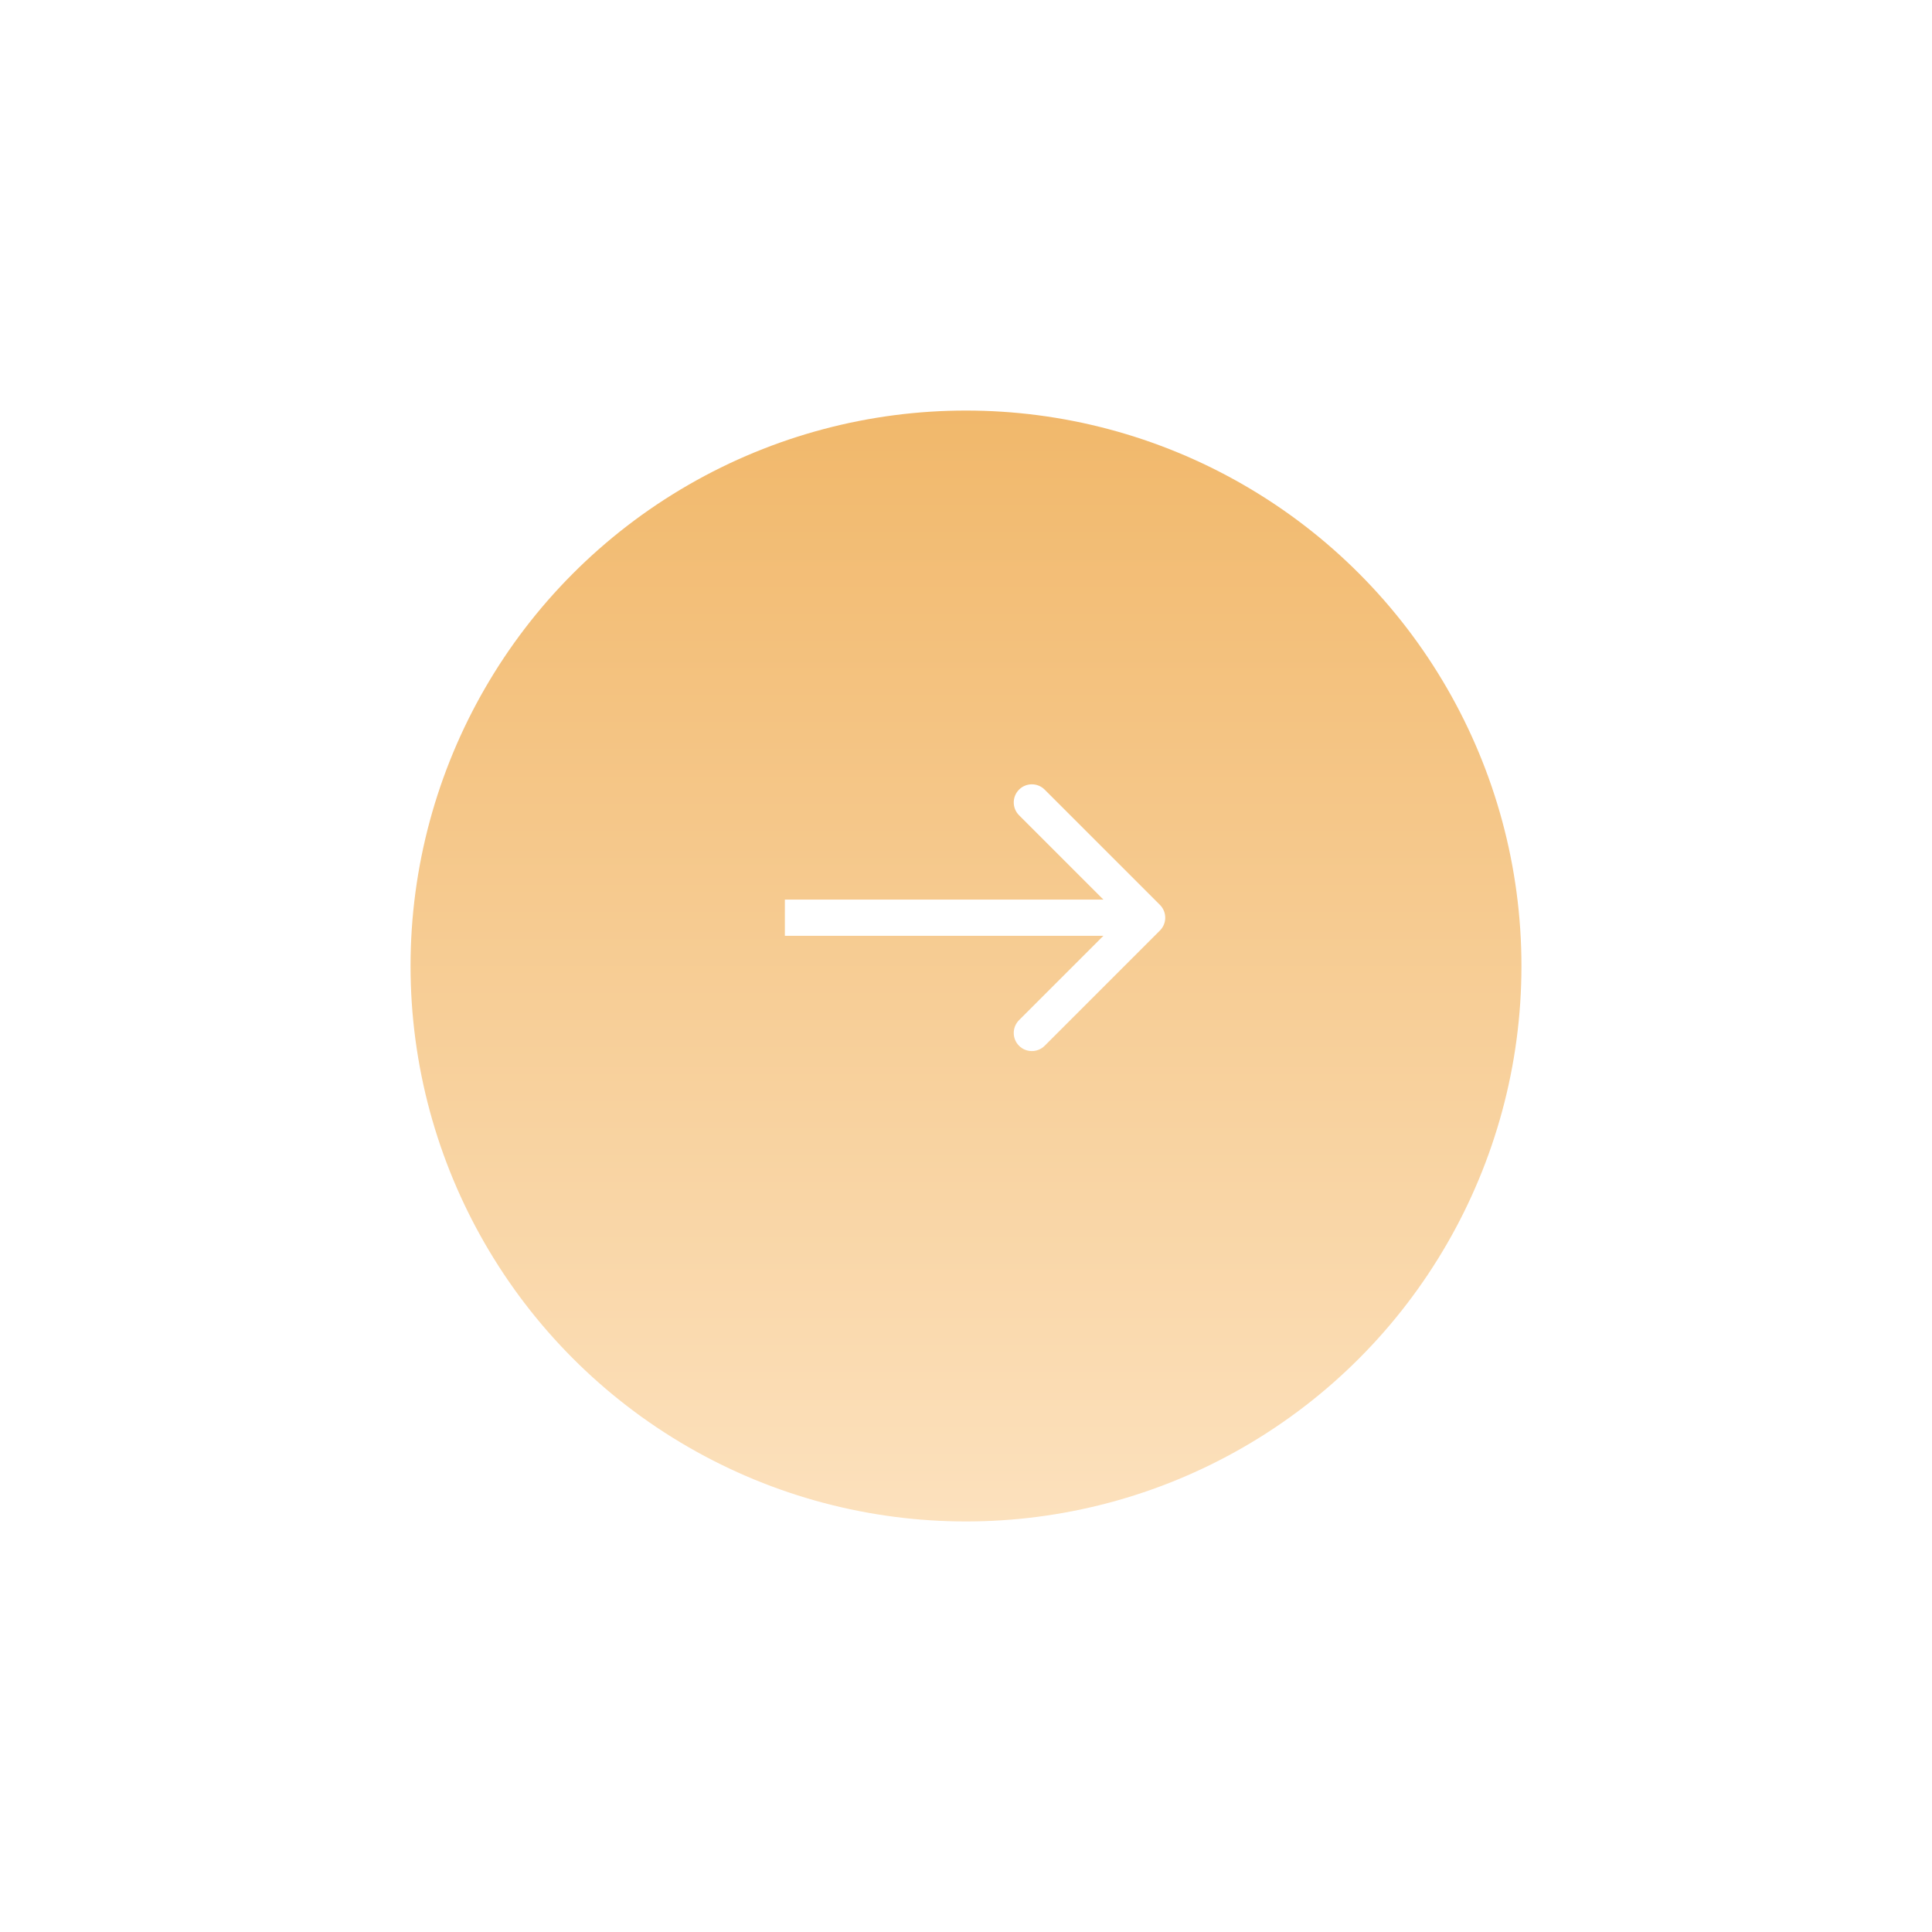 <?xml version="1.0" encoding="UTF-8"?> <svg xmlns="http://www.w3.org/2000/svg" width="160" height="160" viewBox="0 0 160 160" fill="none"> <g filter="url(#filter0_d)"> <circle cx="80" cy="76" r="46" transform="rotate(-180 80 76)" fill="url(#paint0_linear)"></circle> </g> <path d="M96.061 77.061C96.646 76.475 96.646 75.525 96.061 74.939L86.515 65.393C85.929 64.808 84.979 64.808 84.393 65.393C83.808 65.979 83.808 66.929 84.393 67.515L92.879 76L84.393 84.485C83.808 85.071 83.808 86.021 84.393 86.607C84.979 87.192 85.929 87.192 86.515 86.607L96.061 77.061ZM65 77.5L95 77.5L95 74.5L65 74.5L65 77.5Z" fill="white"></path> <defs> <filter id="filter0_d" x="0" y="0" width="160" height="160" filterUnits="userSpaceOnUse" color-interpolation-filters="sRGB"> <feFlood flood-opacity="0" result="BackgroundImageFix"></feFlood> <feColorMatrix in="SourceAlpha" type="matrix" values="0 0 0 0 0 0 0 0 0 0 0 0 0 0 0 0 0 0 127 0"></feColorMatrix> <feOffset dy="4"></feOffset> <feGaussianBlur stdDeviation="17"></feGaussianBlur> <feColorMatrix type="matrix" values="0 0 0 0 0.675 0 0 0 0 0.675 0 0 0 0 0.675 0 0 0 0.25 0"></feColorMatrix> <feBlend mode="normal" in2="BackgroundImageFix" result="effect1_dropShadow"></feBlend> <feBlend mode="normal" in="SourceGraphic" in2="effect1_dropShadow" result="shape"></feBlend> </filter> <linearGradient id="paint0_linear" x1="80" y1="30" x2="80" y2="122" gradientUnits="userSpaceOnUse"> <stop stop-color="#FCE1BD"></stop> <stop offset="1" stop-color="#F1B86B"></stop> </linearGradient> </defs> </svg> 